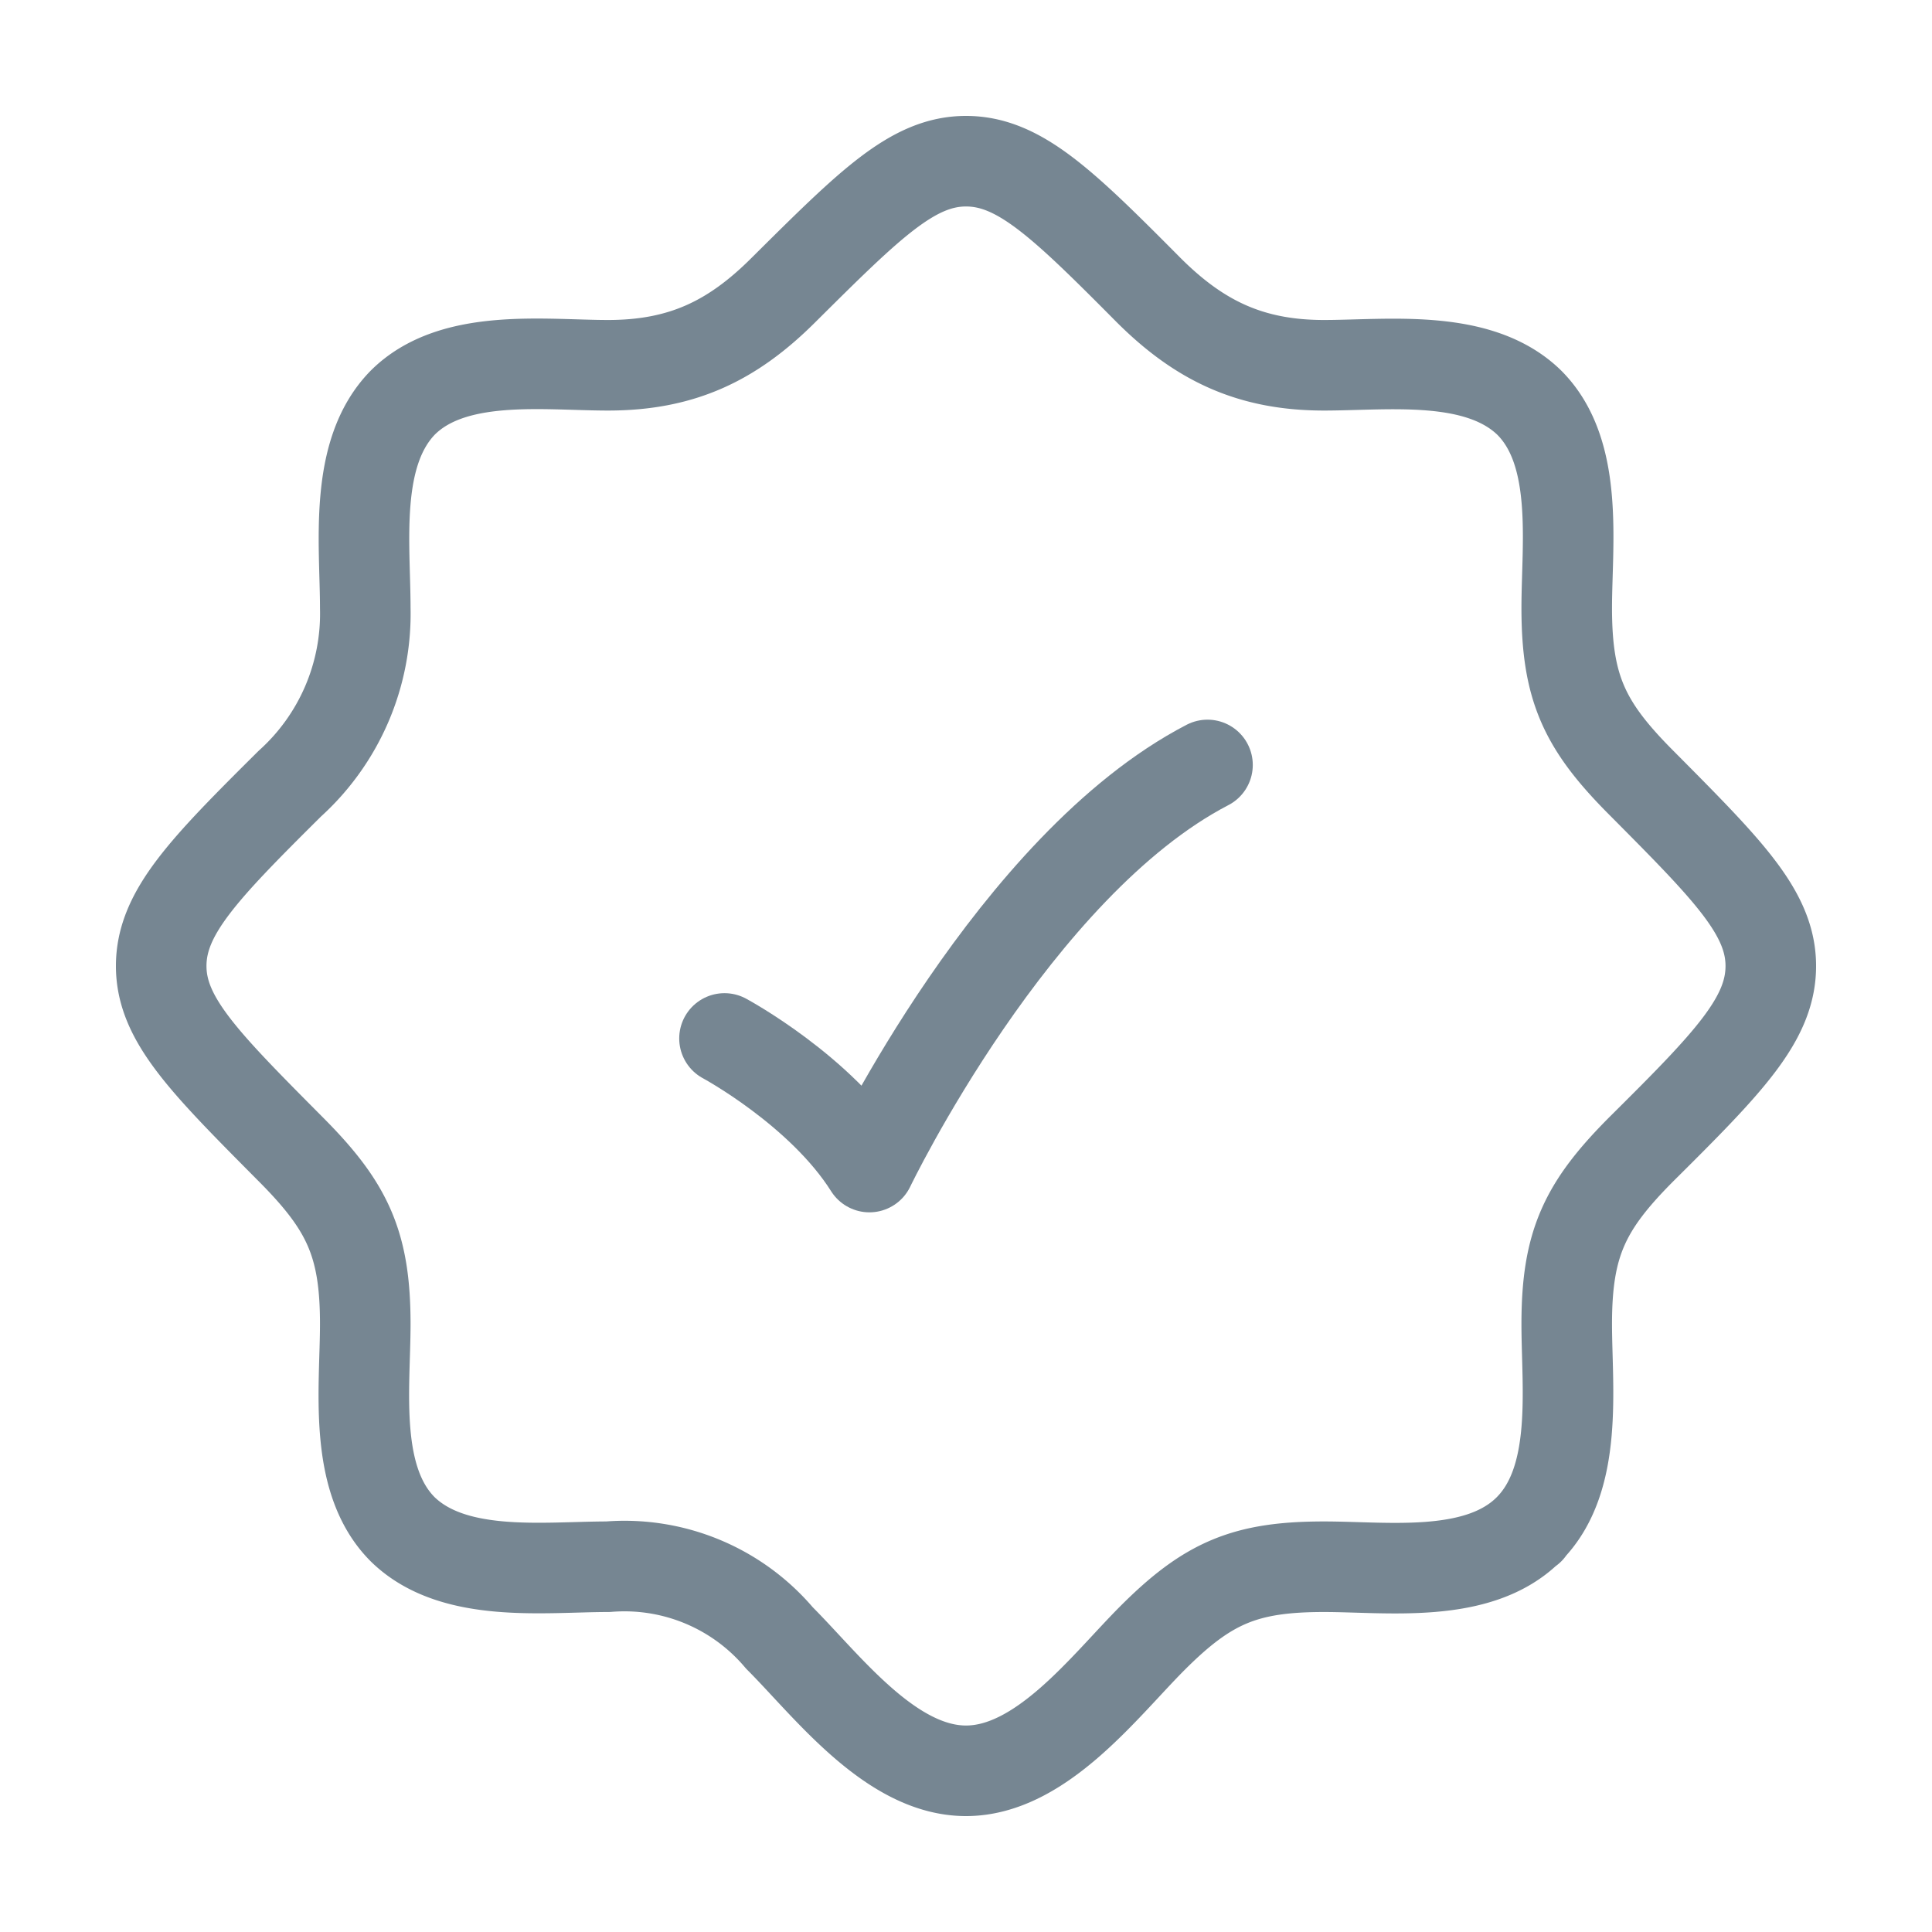<svg xmlns="http://www.w3.org/2000/svg" width="32" height="32" fill="none">
  <path stroke="#768692" stroke-linecap="round" stroke-linejoin="round" stroke-width="1.5" d="M25.32 25.33h.01m-.01 0c-.83.83-2.33.62-3.39.62-1.3 0-1.92.26-2.84 1.18-.79.79-1.84 2.2-3.09 2.2-1.25 0-2.3-1.41-3.09-2.2a3.36 3.36 0 0 0-2.84-1.18c-1.06 0-2.56.2-3.4-.62-.83-.83-.62-2.34-.62-3.4 0-1.34-.3-1.96-1.25-2.91-1.42-1.43-2.13-2.14-2.13-3.02 0-.88.7-1.6 2.13-3.02a3.79 3.79 0 0 0 1.25-2.91c0-1.06-.2-2.56.62-3.4.83-.83 2.34-.62 3.4-.62 1.22 0 2.06-.4 2.91-1.25 1.43-1.42 2.14-2.13 3.02-2.13.88 0 1.6.7 3.02 2.13.85.85 1.7 1.25 2.91 1.25 1.06 0 2.56-.2 3.4.62.83.83.62 2.34.62 3.4 0 1.34.3 1.96 1.25 2.91 1.42 1.43 2.13 2.14 2.13 3.02 0 .88-.7 1.6-2.13 3.02-.95.95-1.25 1.57-1.25 2.91 0 1.06.2 2.57-.63 3.4Z"></path>
  <path stroke="#768692" stroke-linecap="round" stroke-linejoin="round" stroke-width="1.5" d="M12 17.2s1.6.86 2.4 2.13c0 0 2.4-5 5.6-6.66"></path>
</svg>
